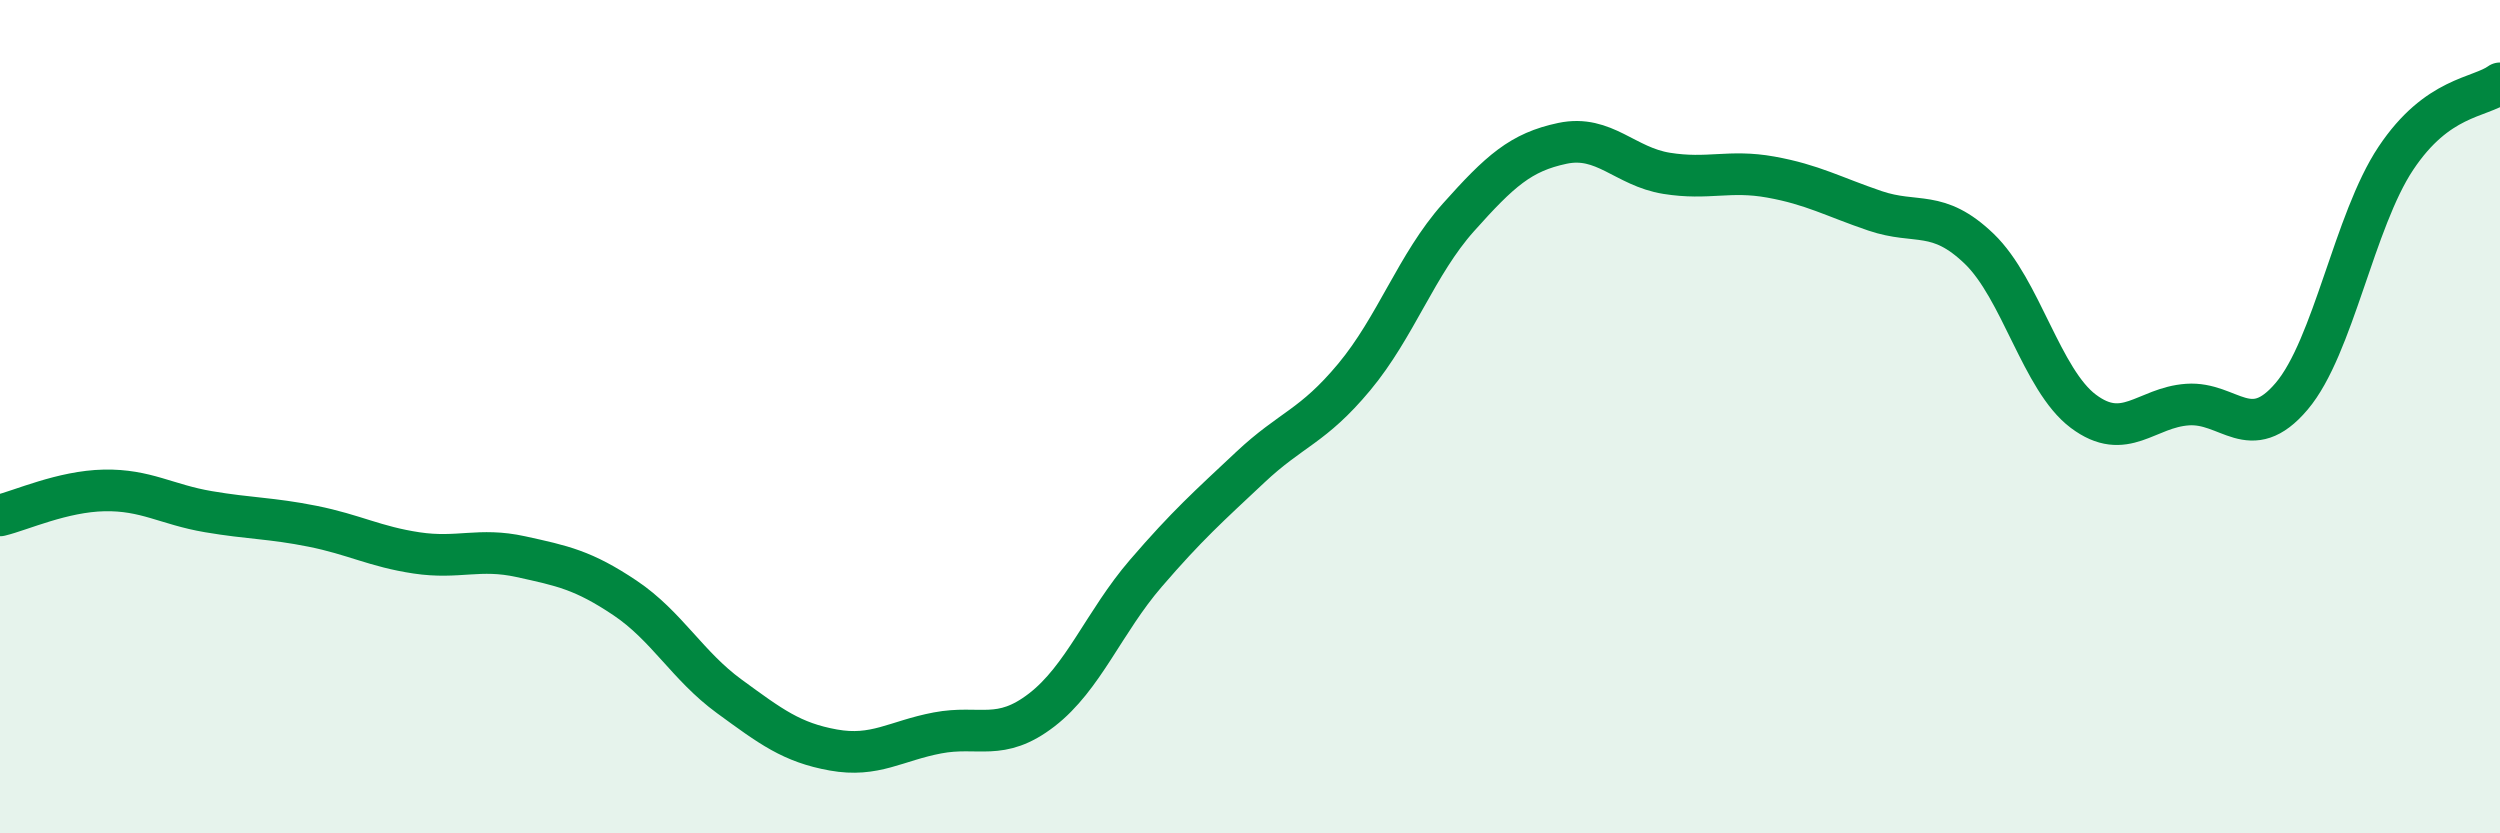 
    <svg width="60" height="20" viewBox="0 0 60 20" xmlns="http://www.w3.org/2000/svg">
      <path
        d="M 0,12.37 C 0.5,12.25 1.5,11.79 2.5,11.77 C 3.5,11.75 4,12.11 5,12.28 C 6,12.45 6.5,12.43 7.5,12.63 C 8.5,12.83 9,13.12 10,13.27 C 11,13.42 11.5,13.14 12.5,13.36 C 13.5,13.58 14,13.68 15,14.35 C 16,15.02 16.5,15.98 17.5,16.71 C 18.5,17.44 19,17.82 20,18 C 21,18.18 21.5,17.78 22.5,17.59 C 23.5,17.4 24,17.81 25,17.04 C 26,16.27 26.5,14.92 27.5,13.76 C 28.5,12.6 29,12.16 30,11.22 C 31,10.28 31.5,10.25 32.5,9.05 C 33.5,7.85 34,6.34 35,5.22 C 36,4.1 36.5,3.65 37.5,3.44 C 38.5,3.23 39,4 40,4.16 C 41,4.32 41.5,4.07 42.5,4.25 C 43.5,4.43 44,4.72 45,5.06 C 46,5.4 46.5,5.01 47.5,5.97 C 48.5,6.93 49,9.12 50,9.87 C 51,10.62 51.5,9.78 52.5,9.71 C 53.5,9.64 54,10.69 55,9.51 C 56,8.33 56.5,5.3 57.5,3.8 C 58.5,2.3 59.5,2.36 60,2L60 20L0 20Z"
        fill="#008740"
        opacity="0.1"
        stroke-linecap="round"
        stroke-linejoin="round"
      />
      <path
        d="M 0,12.37 C 0.5,12.25 1.5,11.79 2.5,11.77 C 3.5,11.75 4,12.11 5,12.28 C 6,12.45 6.5,12.43 7.5,12.63 C 8.5,12.83 9,13.12 10,13.27 C 11,13.42 11.5,13.14 12.5,13.36 C 13.5,13.58 14,13.68 15,14.35 C 16,15.02 16.5,15.98 17.5,16.71 C 18.5,17.44 19,17.82 20,18 C 21,18.18 21.5,17.78 22.5,17.59 C 23.5,17.4 24,17.81 25,17.04 C 26,16.27 26.5,14.92 27.5,13.76 C 28.5,12.6 29,12.16 30,11.22 C 31,10.28 31.5,10.25 32.5,9.05 C 33.5,7.85 34,6.34 35,5.22 C 36,4.1 36.5,3.65 37.5,3.44 C 38.5,3.23 39,4 40,4.16 C 41,4.32 41.5,4.07 42.5,4.25 C 43.5,4.43 44,4.72 45,5.06 C 46,5.4 46.5,5.01 47.5,5.97 C 48.5,6.93 49,9.12 50,9.87 C 51,10.62 51.5,9.78 52.5,9.71 C 53.5,9.64 54,10.69 55,9.51 C 56,8.33 56.5,5.3 57.5,3.8 C 58.5,2.3 59.5,2.36 60,2"
        stroke="#008740"
        stroke-width="1"
        fill="none"
        stroke-linecap="round"
        stroke-linejoin="round"
      />
    </svg>
  